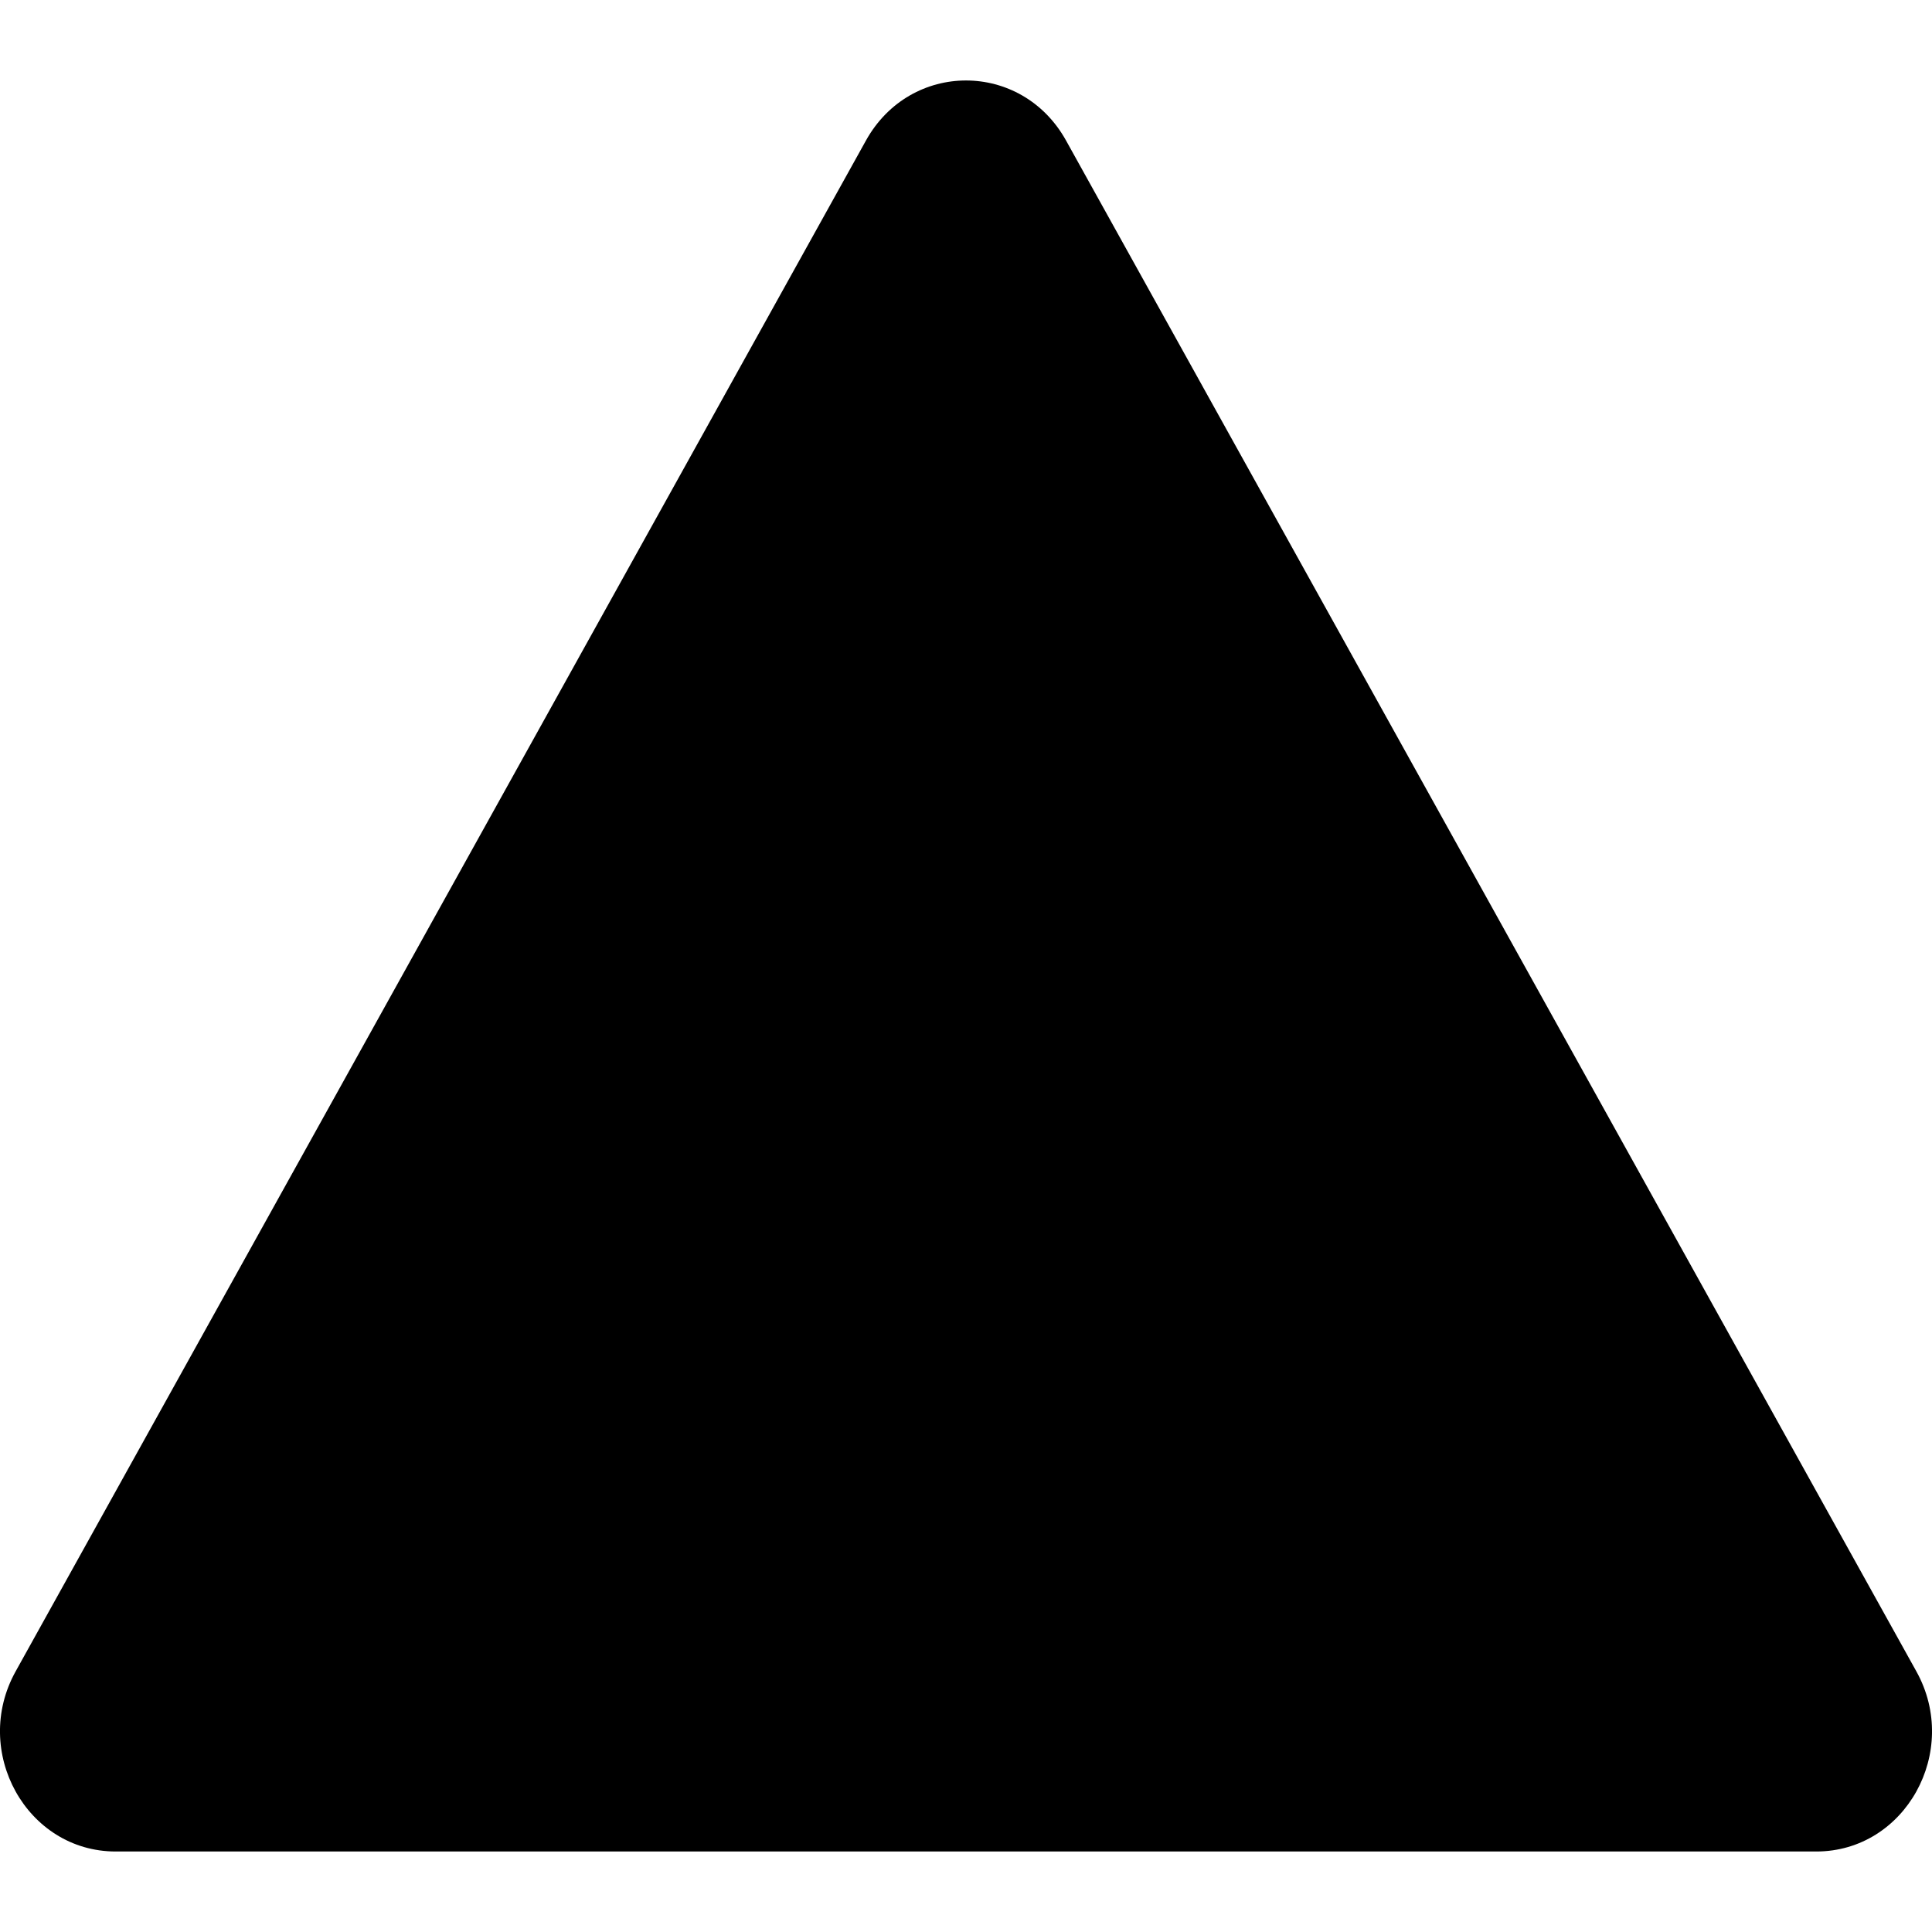 <?xml version="1.0" encoding="UTF-8"?>
<svg xmlns="http://www.w3.org/2000/svg" width="24" height="24" viewBox="0 0 24 24" fill="none">
  <path d="M10.757 1.746C11.31 0.751 12.69 0.751 13.243 1.746L23.806 20.763C24.358 21.757 23.668 23 22.563 23H1.437C0.332 23 -0.358 21.757 0.194 20.763L10.757 1.746Z" fill="black"></path>
</svg>
